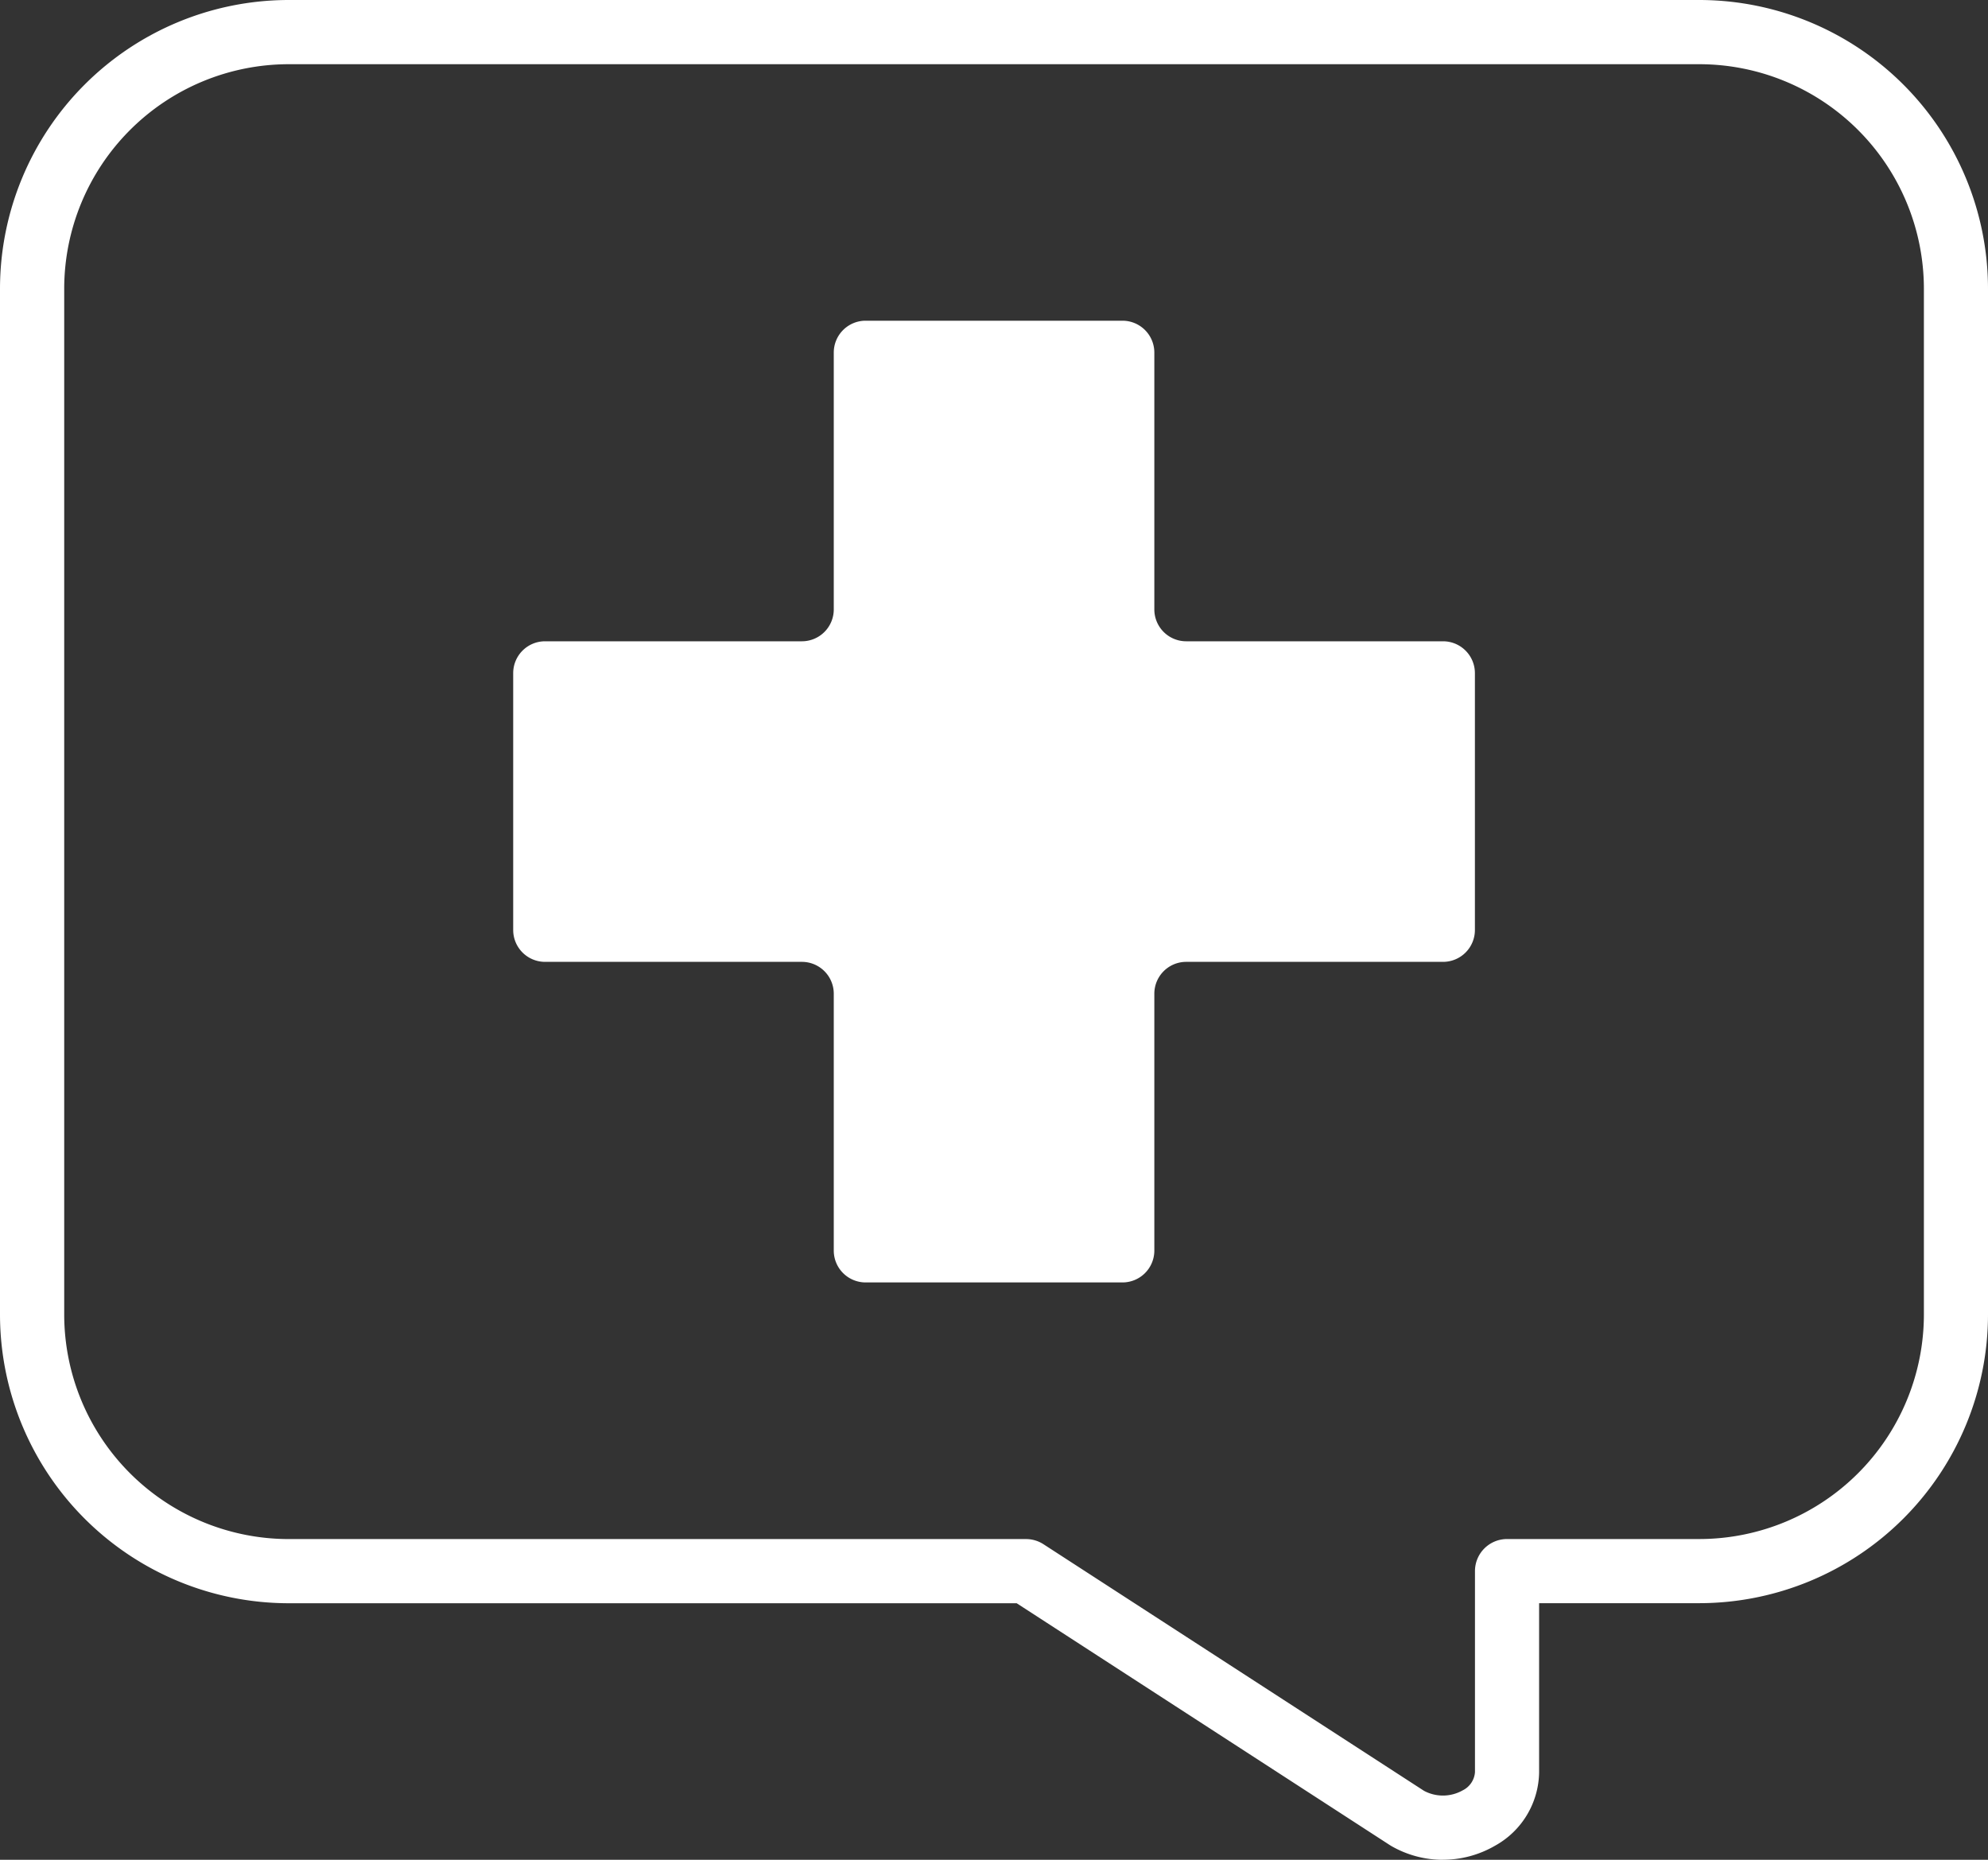 <svg id="ico_medical" xmlns="http://www.w3.org/2000/svg" xmlns:xlink="http://www.w3.org/1999/xlink" width="58.827" height="55.033" viewBox="0 0 58.827 55.033">
  <rect x="0" y="0" width="58.827" height="55.033" fill="#333333" stroke="none"/>
  <defs>
    <clipPath id="clip-path">
      <rect id="長方形_185" data-name="長方形 185" width="58.827" height="55.033" fill="#fff"/>
    </clipPath>
  </defs>
  <g id="グループ_127" data-name="グループ 127" clip-path="url(#clip-path)">
    <path id="パス_313" data-name="パス 313" d="M42.7,55.033a3.056,3.056,0,0,1-1.525-.406l-.043-.026-11.047-7.16H8.539A8.549,8.549,0,0,1,0,38.9V8.539A8.549,8.549,0,0,1,8.539,0H50.288a8.549,8.549,0,0,1,8.539,8.539V38.9a8.549,8.549,0,0,1-8.539,8.539H45.544v5a2.523,2.523,0,0,1-1.312,2.181,3.068,3.068,0,0,1-1.535.411m-.56-2.04a1.188,1.188,0,0,0,1.145-.013.652.652,0,0,0,.364-.538v-5.95a.949.949,0,0,1,.949-.949h5.693A6.649,6.649,0,0,0,56.93,38.9V8.539A6.649,6.649,0,0,0,50.288,1.9H8.539A6.649,6.649,0,0,0,1.9,8.539V38.9a6.649,6.649,0,0,0,6.642,6.642H30.362a.949.949,0,0,1,.516.153Z" fill="#fff"/>
    <path id="パス_314" data-name="パス 314" d="M114.977,68.545v-7.6a.943.943,0,0,0-.943-.943h-7.6a.943.943,0,0,0-.943.943v7.6a.943.943,0,0,1-.943.943h-7.6a.943.943,0,0,0-.943.943v7.6a.943.943,0,0,0,.943.943h7.6a.943.943,0,0,1,.943.943v7.6a.943.943,0,0,0,.943.943h7.6a.943.943,0,0,0,.943-.943v-7.6a.943.943,0,0,1,.943-.943h7.6a.943.943,0,0,0,.943-.943v-7.6a.943.943,0,0,0-.943-.943h-7.6a.943.943,0,0,1-.943-.943" transform="translate(-80.819 -50.512)" fill="#fff"/>
  </g>
</svg>

